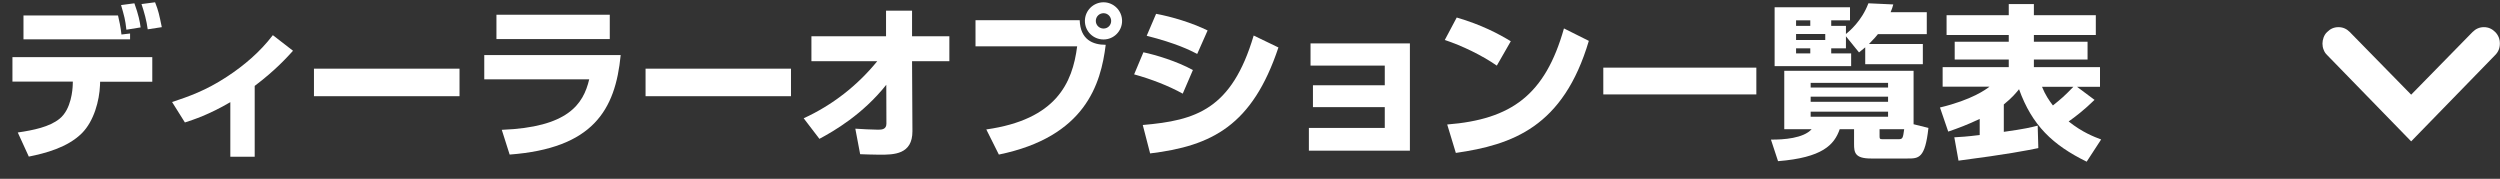<svg xmlns="http://www.w3.org/2000/svg" version="1.1" x="0px" y="0px" viewBox="0 0 197 14.09" xml:space="preserve"><rect x="0" y="0" width="197" height="14.09" fill="#333333" stroke="none"/><path d="M183.01,3.44c0-0.16,0.03-0.33,0.09-0.49c0.06-0.16,0.15-0.31,0.28-0.43c0.25-0.25,0.54-0.38,0.89-0.38  c0.35,0,0.64,0.13,0.89,0.38l4.84,4.94l4.84-4.94c0.25-0.25,0.55-0.38,0.89-0.38c0.35,0,0.64,0.13,0.89,0.38  c0.25,0.25,0.37,0.56,0.37,0.91c0,0.36-0.12,0.66-0.37,0.91l-6.62,6.8l-6.62-6.8c-0.13-0.12-0.22-0.26-0.28-0.43  C183.04,3.77,183.01,3.6,183.01,3.44z" fill="#FFFFFF" /><g><path d="M12,4.5v1.94H7.89L7.88,6.72c-0.05,1.21-0.47,2.81-1.42,3.77c-1.14,1.14-2.9,1.59-4.19,1.85l-0.87-1.9   C2.64,10.26,3.9,10,4.69,9.36c0.94-0.75,1.03-2.35,1.04-2.64l0.01-0.29H0.98V4.5H12z M9.3,1.22c0.08,0.31,0.22,0.98,0.27,1.5   l0.68-0.08v0.46h-8.4V1.22H9.3z M9.96,2.34C9.87,1.53,9.79,1.27,9.54,0.4l1.05-0.14c0.33,0.92,0.43,1.43,0.49,1.9L9.96,2.34z    M11.64,2.31c-0.09-0.68-0.27-1.34-0.49-1.99l1.07-0.14c0.27,0.68,0.32,0.95,0.53,1.96L11.64,2.31z" fill="#FFFFFF" /><path d="M20.07,12.35h-1.92v-4.3c-1.69,0.99-2.93,1.39-3.58,1.6l-1.01-1.61c1.3-0.43,2.65-0.9,4.3-1.98   c1.38-0.9,2.64-1.98,3.64-3.29L23.09,4c-0.42,0.46-1.35,1.51-3.02,2.77V12.35z" fill="#FFFFFF" /><path d="M36.21,5.41v2.17H24.74V5.41H36.21z" fill="#FFFFFF" /><path d="M48.91,4.34c-0.42,4.35-2.2,7.35-8.75,7.84l-0.62-1.95c5.19-0.2,6.42-1.99,6.89-3.98h-8.27V4.34H48.91z    M48.05,1.16v1.92h-8.93V1.16H48.05z" fill="#FFFFFF" /><path d="M62.33,5.41v2.17H50.87V5.41H62.33z" fill="#FFFFFF" /><path d="M63.33,9.32c2.25-1.03,4.23-2.57,5.8-4.5h-5.19V2.86h5.88V0.84h2.05v2.02h2.94v1.96h-2.94l0.03,5.51   c0.01,1.86-1.48,1.86-2.59,1.86c-0.6,0-1.13-0.03-1.53-0.04l-0.38-2.01c0.39,0.03,1.47,0.08,1.81,0.08c0.3,0,0.64-0.04,0.64-0.48   l-0.01-3.06c-1.87,2.35-4.13,3.65-5.27,4.26L63.33,9.32z" fill="#FFFFFF" /><path d="M85.08,1.59c0.05,1.55,1.05,1.94,2.05,1.94c-0.38,3.09-1.6,7.25-8.42,8.65l-0.99-1.98   c5.5-0.78,6.79-3.64,7.16-6.55h-8.01V1.59H85.08z M88.42,1.65c0,0.79-0.64,1.46-1.46,1.46s-1.47-0.65-1.47-1.46   c0-0.83,0.68-1.47,1.47-1.47S88.42,0.83,88.42,1.65z M86.35,1.65c0,0.33,0.27,0.6,0.61,0.6s0.6-0.27,0.6-0.6   c0-0.34-0.27-0.61-0.6-0.61S86.35,1.3,86.35,1.65z" fill="#FFFFFF" /><path d="M93.2,7.38c-1.12-0.62-2.46-1.14-3.83-1.52l0.73-1.74c0.99,0.21,2.65,0.71,3.9,1.4L93.2,7.38z M90.05,9.85   c4.19-0.36,7.01-1.22,8.74-7.05l1.95,0.94c-2.05,6.14-5.23,7.76-10.11,8.35L90.05,9.85z M94.34,4.25   c-0.56-0.29-1.62-0.83-3.98-1.43l0.74-1.73c1.25,0.23,2.81,0.7,4.06,1.31L94.34,4.25z" fill="#FFFFFF" /><path d="M111.1,3.42v8.45h-7.96v-1.79h5.98V8.44h-5.66V6.72h5.66V5.17h-5.85V3.42H111.1z" fill="#FFFFFF" /><path d="M117.95,5.17c-1.21-0.83-2.7-1.55-4.1-2.02l0.94-1.77c1.95,0.57,3.31,1.29,4.26,1.87L117.95,5.17z    M114.04,9.81c5.06-0.4,7.72-2.33,9.2-7.57l1.96,0.98c-2.01,6.79-6.03,8.19-10.48,8.83L114.04,9.81z" fill="#FFFFFF" /><path d="M126.34,5.33h12.06v2.11h-12.06V5.33z" fill="#FFFFFF" /><path d="M146.11,10.18h-1.14c-0.43,1.24-1.37,2.24-4.86,2.52l-0.56-1.7c1,0.01,2.56-0.1,3.21-0.82h-2.16v-4.6h10.19   v4.21l1.17,0.29c-0.26,2.41-0.77,2.41-1.64,2.41h-2.89c-1.26,0-1.33-0.47-1.33-1.14V10.18z M145.46,2.86v0.95h-1.16v0.4h1.57v1   h-6.03V0.57h5.94V1.6h-1.48v0.44h1.16v0.64c0.26-0.21,1.25-1.03,1.77-2.42l1.96,0.09c-0.06,0.23-0.1,0.35-0.21,0.61h2.85v1.73   h-3.85c-0.1,0.13-0.29,0.36-0.71,0.78h4.25v1.59h-4.54V3.73c-0.16,0.14-0.25,0.21-0.49,0.4L145.46,2.86z M141.53,1.6v0.44h1.12V1.6   H141.53z M141.53,2.68v0.47h2.3V2.68H141.53z M141.53,3.81v0.4h1.12v-0.4H141.53z M142.68,6.53V6.9h6.1V6.53H142.68z M142.68,7.62   v0.4h6.1v-0.4H142.68z M142.68,8.8v0.4h6.1V8.8H142.68z M148.11,10.71c0,0.19,0,0.26,0.21,0.26h1.27c0.35,0,0.36-0.08,0.46-0.79   h-1.94V10.71z" fill="#FFFFFF" /><path d="M164.43,12.74c-2.67-1.31-4.3-2.85-5.33-5.71c-0.22,0.27-0.52,0.65-1.2,1.2v2.16   c1.65-0.23,2.18-0.36,2.67-0.49l0.05,1.77c-0.87,0.18-2.44,0.49-6.29,0.99L154,10.82c0.52-0.03,0.94-0.05,2-0.18V9.37   c-0.94,0.45-1.72,0.74-2.48,1l-0.65-1.9c2.52-0.6,3.65-1.44,3.9-1.64h-3.69V5.29h5.21v-0.6h-4.26v-1.4h4.26V2.76h-4.9V1.2h4.9V0.32   h1.98V1.2h4.88v1.56h-4.88v0.53h4.23v1.4h-4.23v0.6h5.21v1.55h-1.81l1.38,1.03c-0.83,0.81-1.53,1.34-2.04,1.7   c1.09,0.87,2.03,1.22,2.56,1.42L164.43,12.74z M160.91,6.84c0.26,0.64,0.56,1.08,0.86,1.47c0.68-0.55,0.88-0.71,1.61-1.47H160.91z" fill="#FFFFFF" /></g></svg>